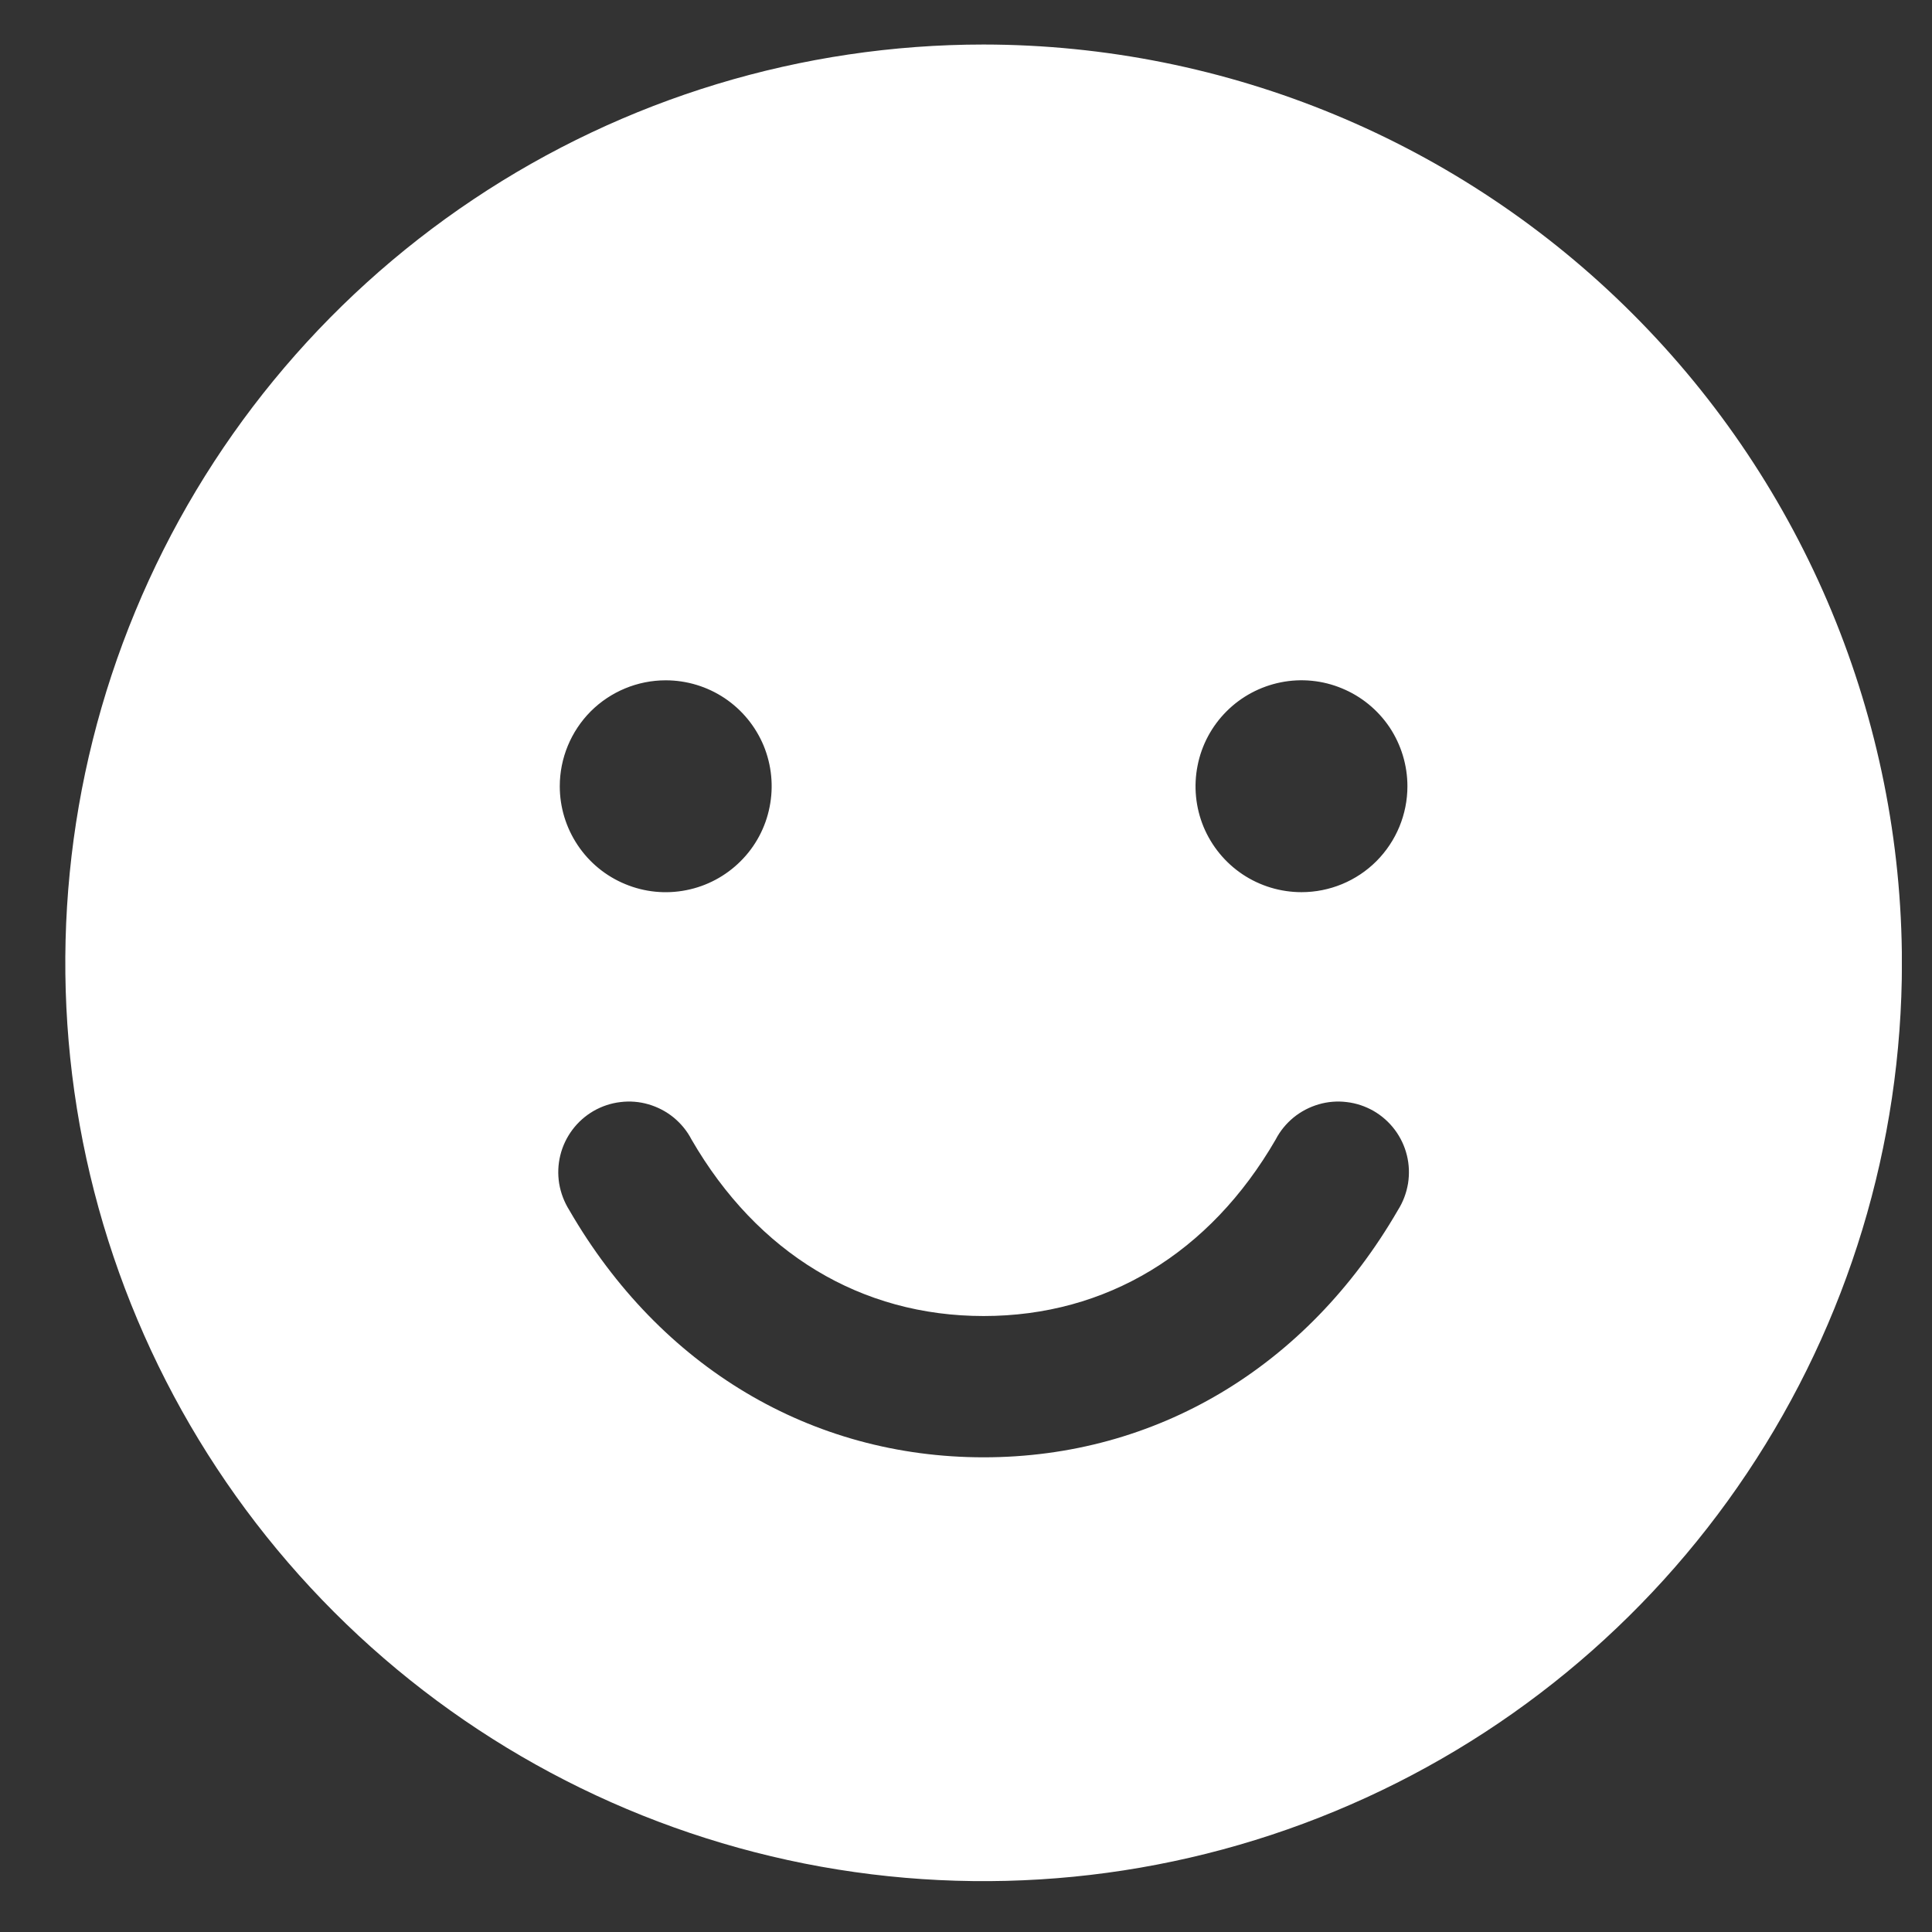 <svg width="23" height="23" viewBox="0 0 23 23" fill="none" xmlns="http://www.w3.org/2000/svg">
<rect x="0" y="0" width="23" height="23" fill="#333333" stroke="none"/>
<g clip-path="url(#clip0_2167_647)">
<path d="M11.71 0.53C9.547 0.53 7.434 1.171 5.636 2.373C3.838 3.574 2.437 5.281 1.61 7.279C0.782 9.276 0.566 11.475 0.987 13.595C1.409 15.716 2.45 17.664 3.979 19.193C5.508 20.722 7.456 21.763 9.577 22.185C11.697 22.606 13.896 22.39 15.893 21.562C17.891 20.735 19.598 19.334 20.799 17.536C22.001 15.738 22.642 13.625 22.642 11.463C22.639 8.564 21.486 5.785 19.436 3.736C17.387 1.686 14.608 0.533 11.71 0.53ZM7.925 8.099C8.175 8.099 8.419 8.173 8.626 8.311C8.834 8.45 8.995 8.647 9.091 8.877C9.186 9.108 9.211 9.362 9.162 9.606C9.114 9.851 8.994 10.076 8.817 10.252C8.641 10.428 8.416 10.549 8.171 10.597C7.927 10.646 7.673 10.621 7.443 10.525C7.212 10.43 7.015 10.268 6.877 10.061C6.738 9.853 6.664 9.61 6.664 9.36C6.664 9.026 6.797 8.705 7.033 8.468C7.27 8.232 7.591 8.099 7.925 8.099ZM16.642 14.406C15.56 16.276 13.762 17.349 11.71 17.349C9.657 17.349 7.859 16.277 6.777 14.406C6.717 14.31 6.676 14.203 6.657 14.091C6.639 13.979 6.643 13.865 6.67 13.755C6.697 13.644 6.746 13.541 6.814 13.45C6.882 13.359 6.968 13.283 7.066 13.226C7.164 13.17 7.273 13.133 7.386 13.12C7.498 13.106 7.612 13.115 7.721 13.147C7.83 13.179 7.932 13.232 8.02 13.304C8.107 13.376 8.18 13.464 8.232 13.565C9.017 14.922 10.252 15.667 11.71 15.667C13.168 15.667 14.402 14.921 15.187 13.565C15.239 13.464 15.312 13.376 15.399 13.304C15.487 13.232 15.589 13.179 15.698 13.147C15.807 13.115 15.921 13.106 16.033 13.12C16.146 13.133 16.255 13.17 16.353 13.226C16.451 13.283 16.537 13.359 16.605 13.45C16.673 13.541 16.722 13.644 16.749 13.755C16.776 13.865 16.78 13.979 16.762 14.091C16.743 14.203 16.703 14.31 16.642 14.406ZM15.494 10.621C15.244 10.621 15 10.547 14.793 10.409C14.585 10.27 14.424 10.073 14.328 9.843C14.233 9.612 14.208 9.359 14.257 9.114C14.305 8.869 14.425 8.645 14.602 8.468C14.778 8.292 15.003 8.172 15.248 8.123C15.492 8.074 15.746 8.099 15.976 8.195C16.207 8.29 16.404 8.452 16.543 8.659C16.681 8.867 16.755 9.111 16.755 9.36C16.755 9.695 16.622 10.015 16.386 10.252C16.149 10.489 15.828 10.621 15.494 10.621Z" fill="white"/>
</g>
<defs>
<clipPath id="clip0_2167_647">
<rect width="21.864" height="21.864" fill="white" transform="translate(0.777 0.53)"/>
</clipPath>
</defs>
</svg>
